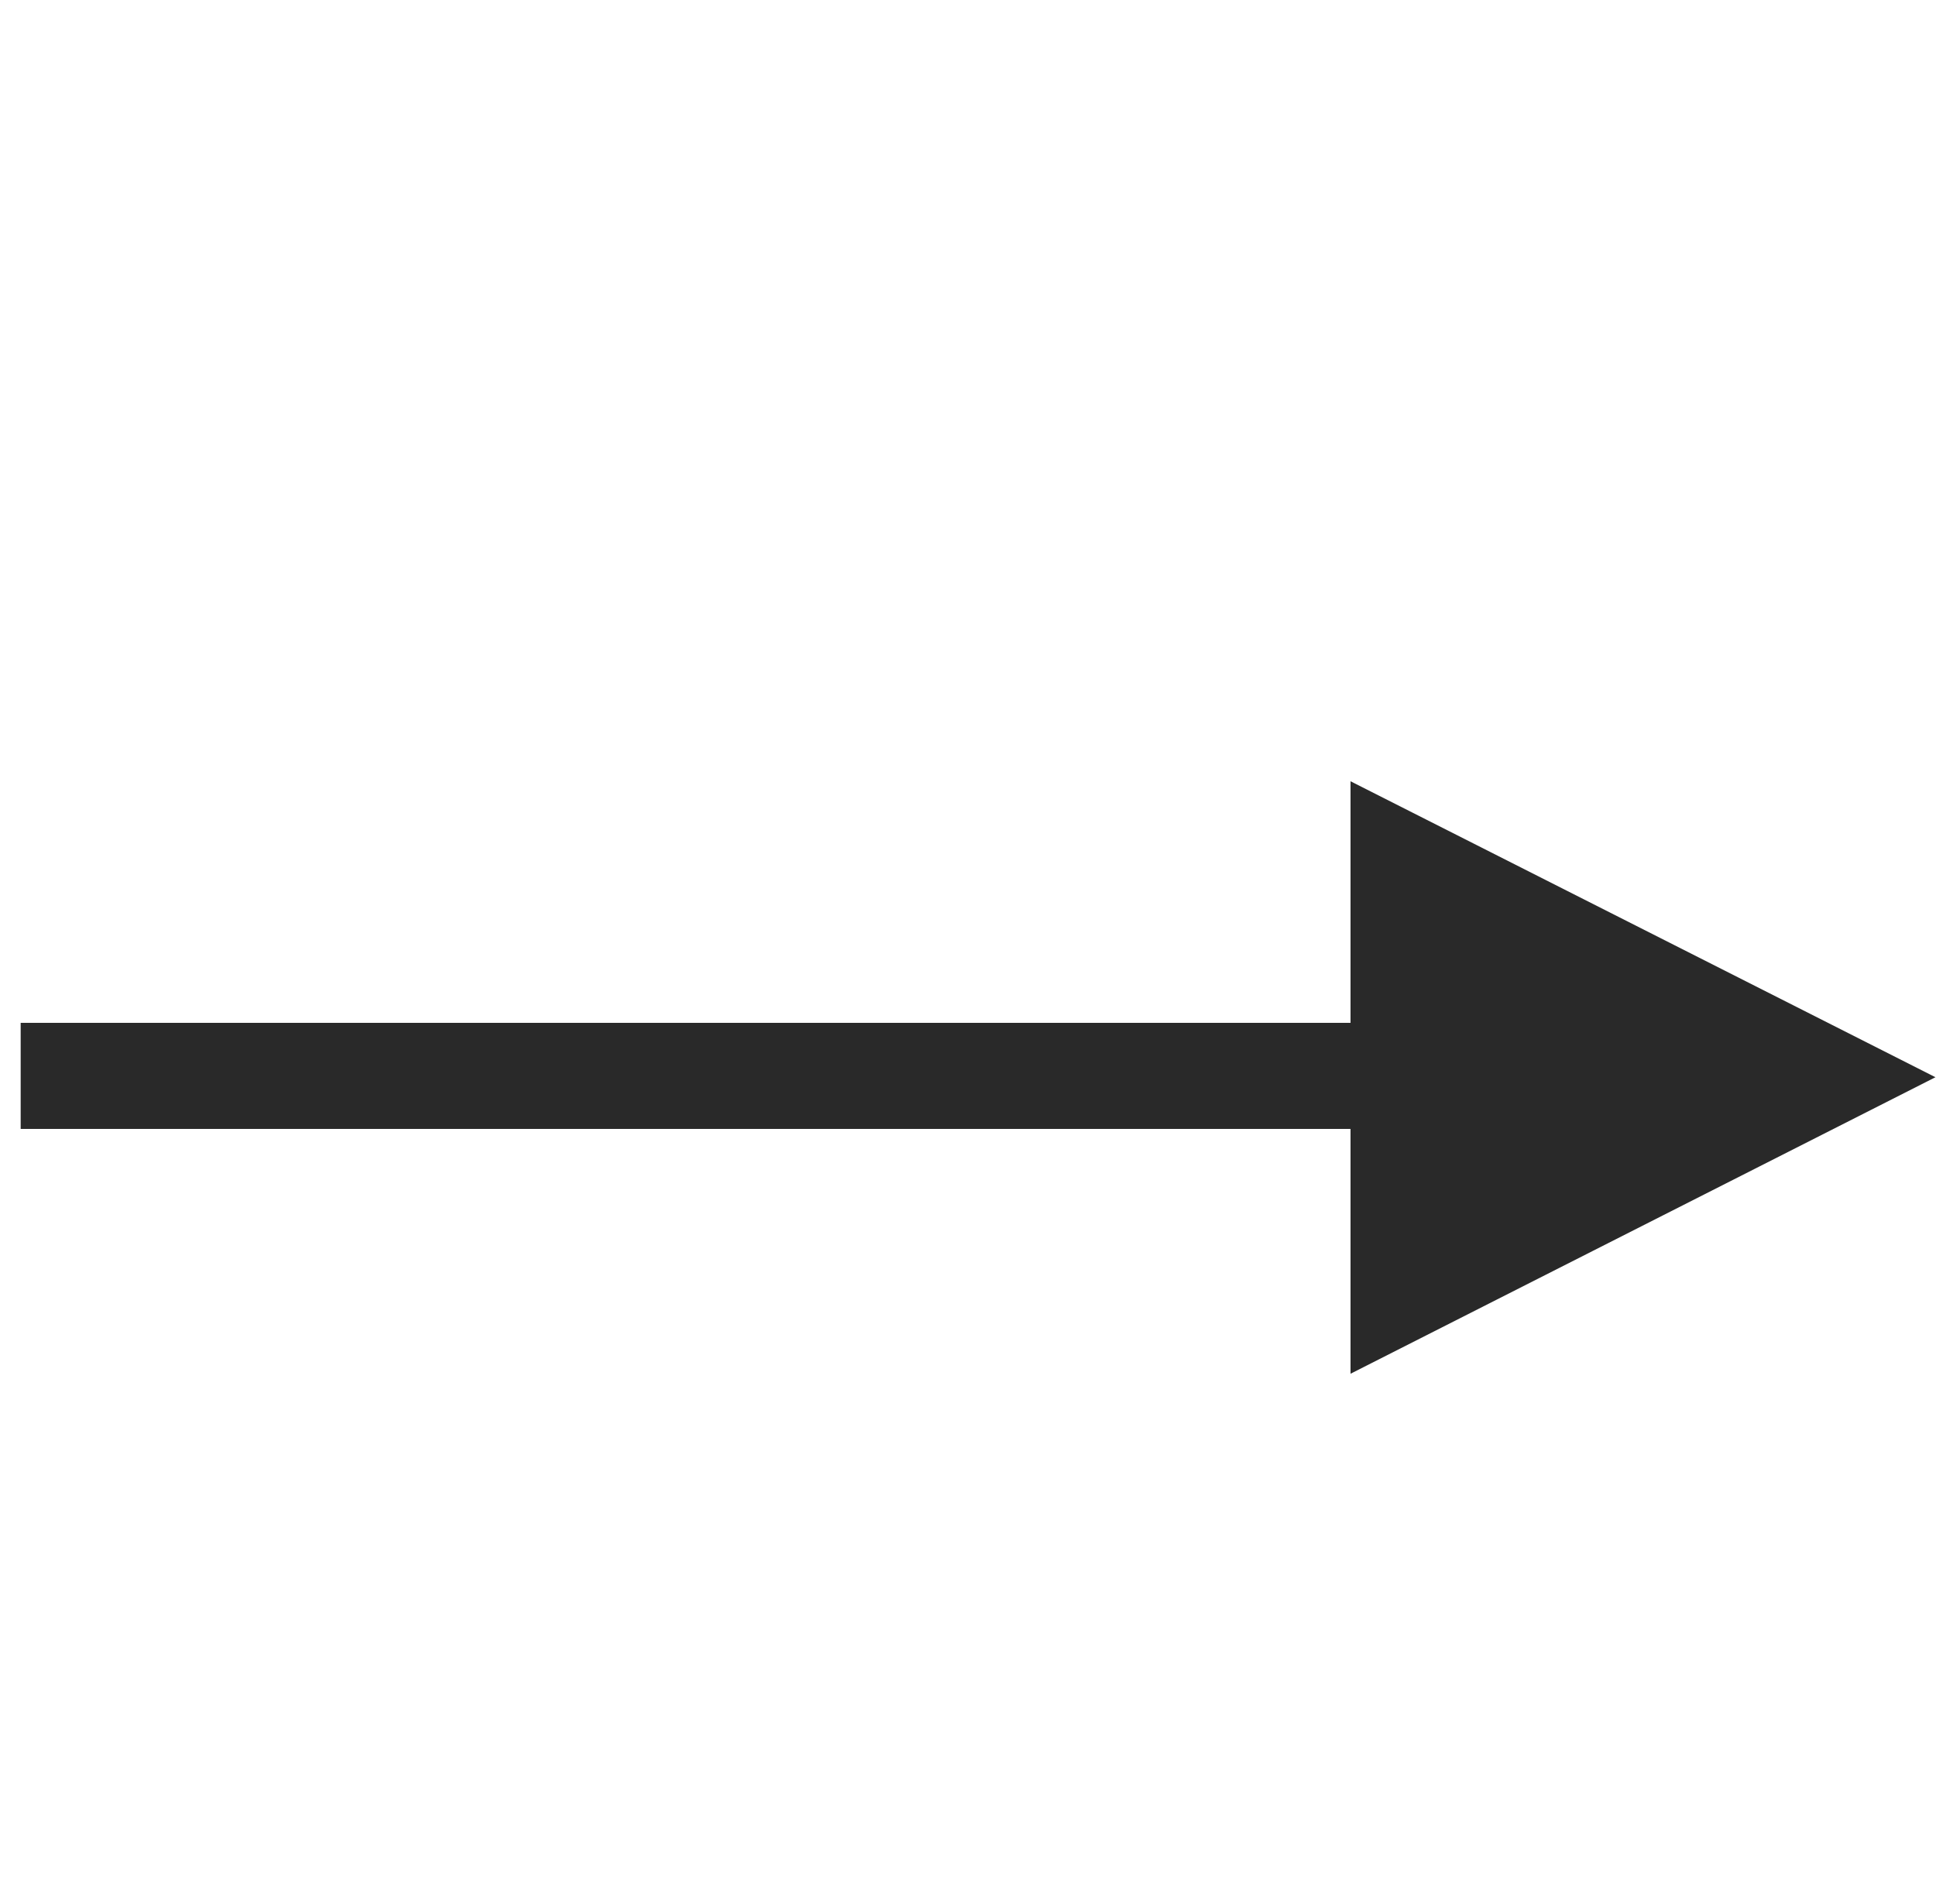 <svg xmlns="http://www.w3.org/2000/svg" width="14.232" height="14" viewBox="0 0 14.232 14">
  <g id="グループ_97895" data-name="グループ 97895" transform="translate(-1235 -3785)">
    <path id="パス_190693" data-name="パス 190693" d="M2.928-3.9V-5.7H-6.848V-6.48H2.928V-8.256l4.3,2.176Z" transform="translate(1242 3799)" fill="#292929"/>
    <rect id="長方形_38315" data-name="長方形 38315" width="14" height="14" transform="translate(1235 3785)" fill="none"/>
  </g>
</svg>

